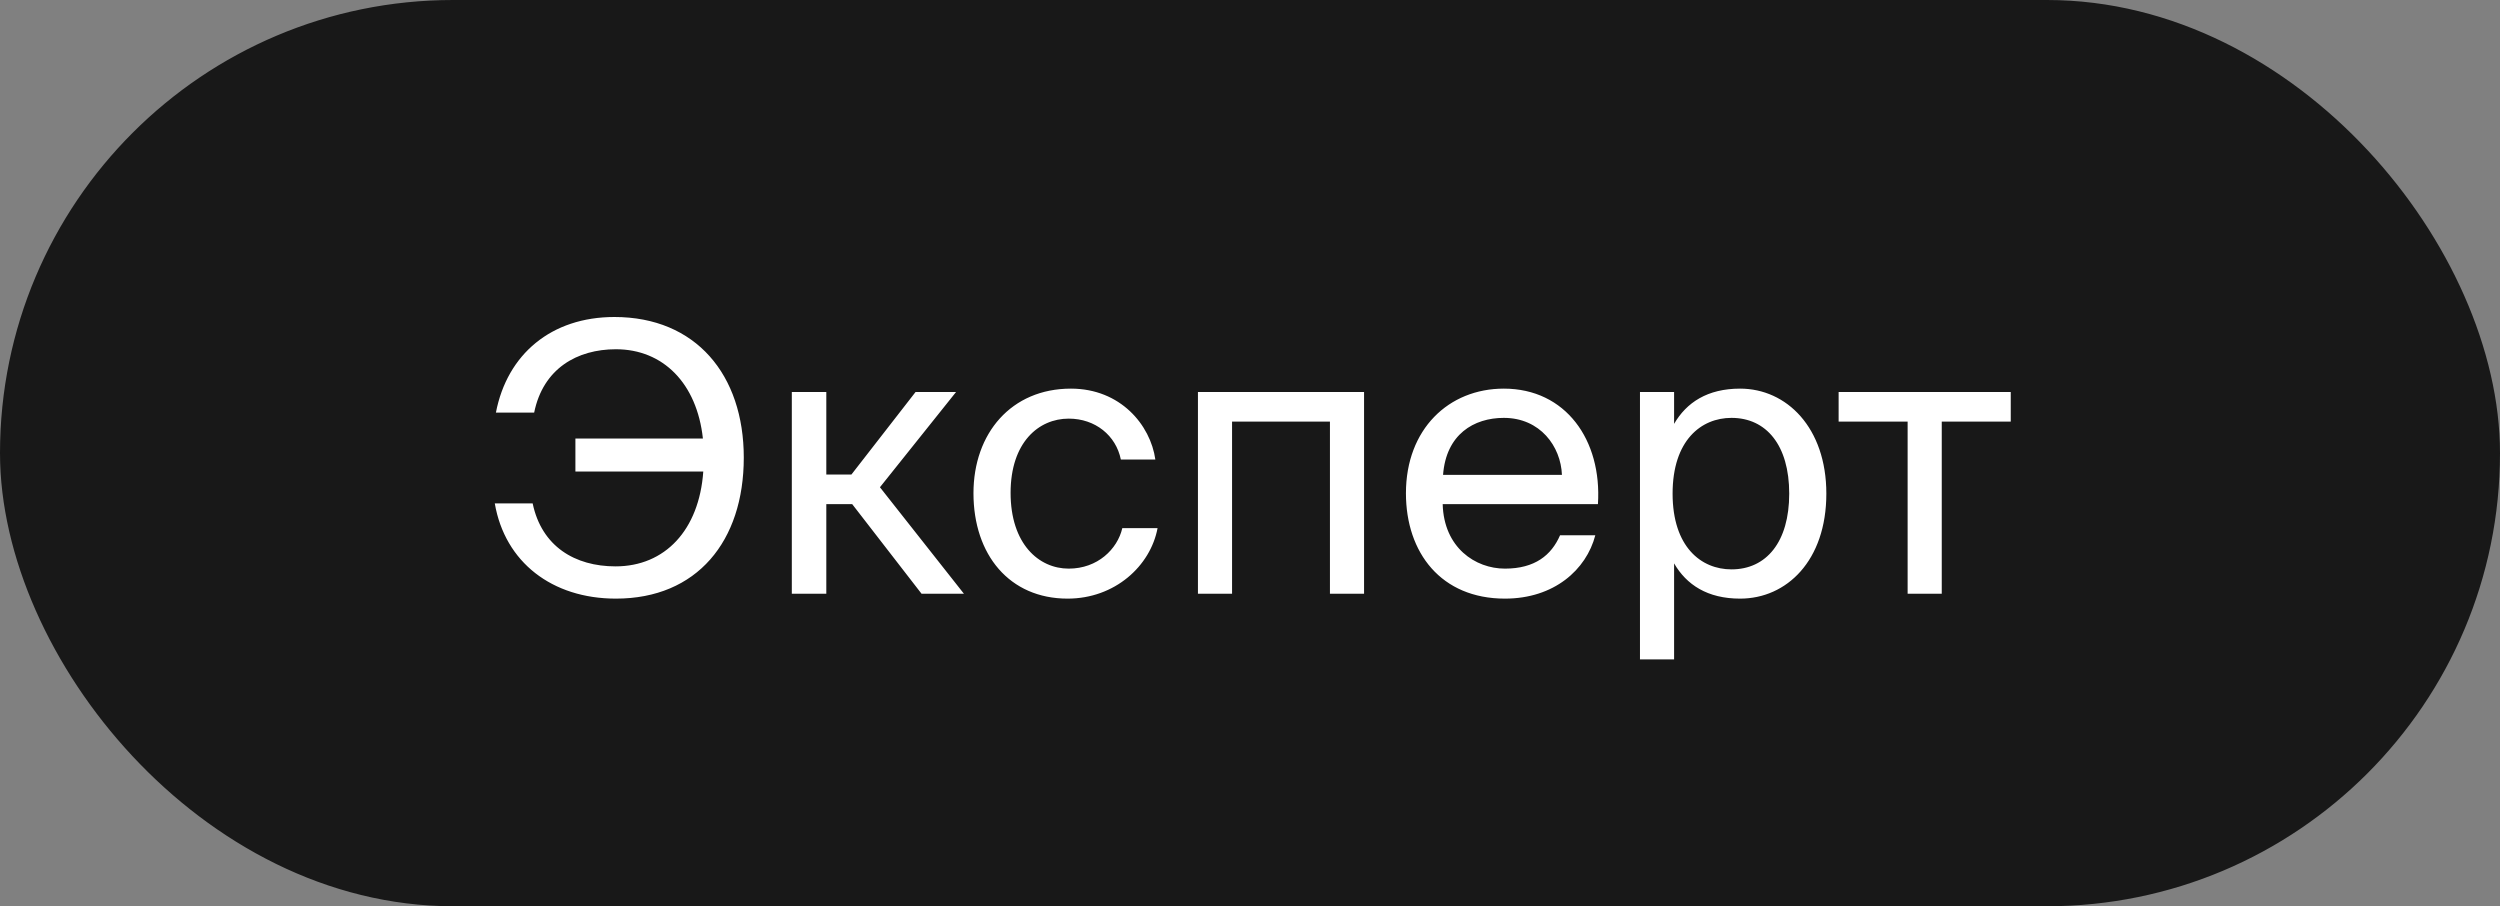 <?xml version="1.0" encoding="UTF-8"?> <svg xmlns="http://www.w3.org/2000/svg" width="80" height="29" viewBox="0 0 80 29" fill="none"><rect x="0" y="0" width="80" height="29" fill="#808080" stroke="none"/><rect x="0.5" y="0.5" width="79" height="28" rx="14" fill="#181818"></rect><rect x="0.5" y="0.5" width="79" height="28" rx="14" stroke="#181818"></rect><path d="M15.833 16.108H17.045C17.333 17.488 18.401 18.124 19.697 18.124C21.281 18.124 22.373 16.96 22.505 15.088H18.413V14.032H22.493C22.301 12.268 21.221 11.176 19.709 11.176C18.473 11.176 17.381 11.788 17.093 13.204H15.869C16.229 11.332 17.645 10.144 19.661 10.144C22.265 10.144 23.801 11.992 23.801 14.644C23.801 17.32 22.301 19.156 19.709 19.156C17.669 19.156 16.157 17.992 15.833 16.108ZM29.49 19L27.27 16.132H26.442V19H25.338V12.544H26.442V15.184H27.246L29.298 12.544H30.594L28.158 15.592L30.846 19H29.49ZM34.27 12.436C35.855 12.436 36.815 13.6 36.971 14.704H35.867C35.711 13.936 35.05 13.396 34.199 13.396C33.239 13.396 32.339 14.152 32.339 15.772C32.339 17.404 33.239 18.196 34.199 18.196C35.123 18.196 35.758 17.572 35.914 16.9H37.042C36.815 18.112 35.675 19.156 34.163 19.156C32.303 19.156 31.151 17.752 31.151 15.784C31.151 13.864 32.362 12.436 34.27 12.436ZM43.65 12.544V19H42.558V13.492H39.426V19H38.334V12.544H43.65ZM51.134 16.132H46.166C46.202 17.524 47.21 18.196 48.158 18.196C49.118 18.196 49.646 17.764 49.922 17.128H51.05C50.762 18.232 49.73 19.156 48.158 19.156C46.118 19.156 44.99 17.692 44.99 15.784C44.99 13.732 46.358 12.436 48.122 12.436C50.102 12.436 51.266 14.08 51.134 16.132ZM48.122 13.372C47.162 13.372 46.274 13.9 46.178 15.196H49.982C49.946 14.284 49.286 13.372 48.122 13.372ZM52.479 12.544H53.571V13.564C53.967 12.88 54.639 12.436 55.683 12.436C57.171 12.436 58.443 13.684 58.443 15.796C58.443 17.944 57.171 19.156 55.683 19.156C54.639 19.156 53.967 18.712 53.571 18.028V21.1H52.479V12.544ZM53.523 15.796C53.523 17.5 54.435 18.22 55.407 18.22C56.523 18.22 57.255 17.344 57.255 15.796C57.255 14.248 56.523 13.372 55.407 13.372C54.435 13.372 53.523 14.092 53.523 15.796ZM64.344 13.492H62.136V19H61.044V13.492H58.836V12.544H64.344V13.492Z" fill="white"></path></svg> 